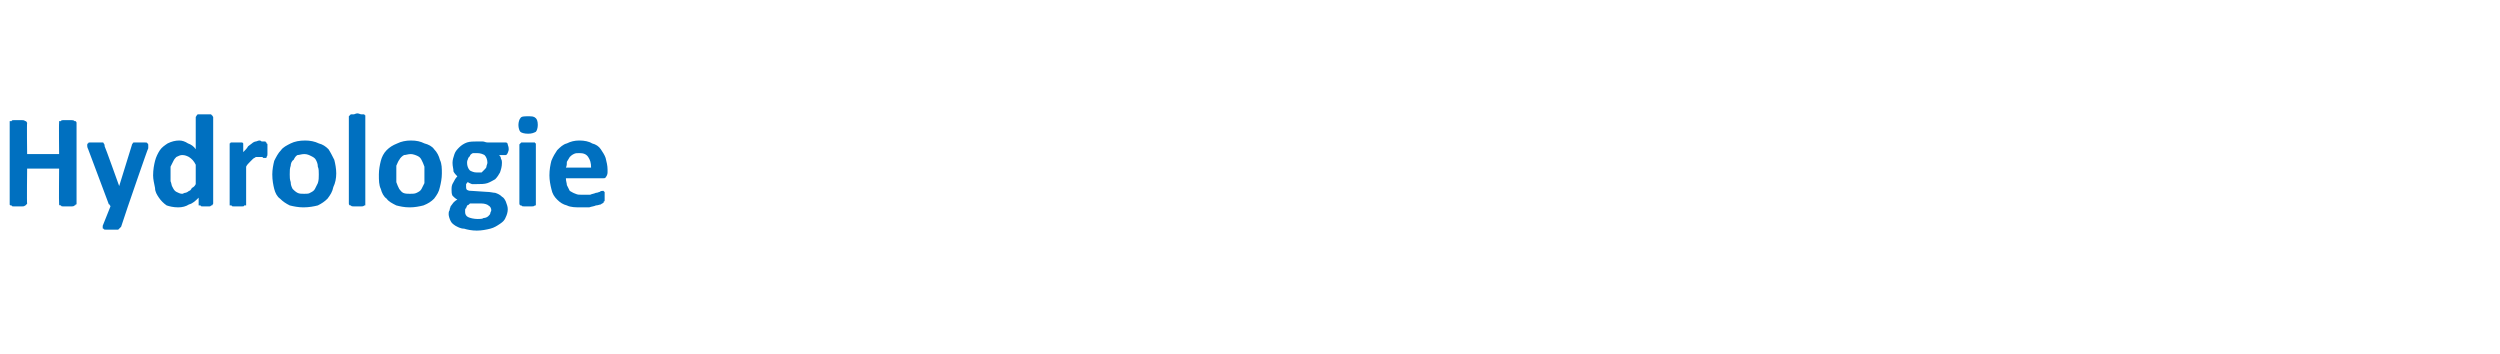 <?xml version="1.0" standalone="no"?><!DOCTYPE svg PUBLIC "-//W3C//DTD SVG 1.1//EN" "http://www.w3.org/Graphics/SVG/1.1/DTD/svg11.dtd"><svg xmlns="http://www.w3.org/2000/svg" version="1.1" width="258px" height="36.5px" viewBox="0 -1 258 36.5" style="top:-1px"><desc>Hydrologie</desc><defs/><g id="Polygon1897"><path d="m7.9 20c0 .1 0 .1-.1.1c0 .1-.1.1-.1.1c-.1.1-.2.1-.3.1h-.9c-.1 0-.2 0-.2-.1c-.1 0-.2 0-.2-.1v-.1c-.03.02 0-3.6 0-3.6H2.8s-.04 3.62 0 3.6c0 .1-.1.1-.1.1c0 .1-.1.1-.1.1c-.1.1-.2.1-.3.1h-.9c-.1 0-.2 0-.2-.1c-.1 0-.2 0-.2-.1v-8.6h.2c0-.1.1-.1.2-.1h.9c.1 0 .2 0 .3.1h.1c0 .1.1.1.1.2c-.04-.04 0 3.2 0 3.2h3.3s-.03-3.24 0-3.2v-.2h.2c0-.1.1-.1.2-.1h.9c.1 0 .2 0 .3.1h.1c.1.1.1.1.1.2v8.3zm5.3.3l-.7 2.1l-.3.3h-1.3c-.1 0-.2 0-.2-.1c-.1 0-.1 0-.1-.1v-.2l.8-2c0-.1-.1-.1-.1-.2c-.1 0-.1-.1-.1-.1l-2.1-5.6c-.1-.2-.1-.3-.1-.4c0-.1 0-.2.1-.2c0-.1.1-.1.2-.1h1.3c.1 0 .1.1.1.1c.1.1.1.2.1.3c.03-.01 1.5 4.1 1.5 4.1l1.3-4.2c0-.1.1-.2.1-.2c0-.1.1-.1.2-.1h1c.2 0 .3 0 .3.1c.1 0 .1.1.1.2v.3c-.04-.01-2.1 6-2.1 6zM22 20c0 .1-.1.1-.1.2h-.1c-.1.1-.1.1-.2.1h-.7c-.1 0-.2 0-.2-.1h-.2v-.8c-.3.3-.6.6-1 .7c-.3.2-.7.3-1.1.3c-.5 0-.9-.1-1.2-.2c-.3-.2-.6-.5-.8-.8c-.2-.3-.4-.6-.4-1c-.1-.5-.2-.9-.2-1.3c0-.6.1-1.1.2-1.5c.1-.4.3-.8.5-1.1c.2-.3.5-.5.8-.7c.4-.2.8-.3 1.2-.3c.3 0 .6.1.9.3c.3.1.6.3.8.6v-3.3c0-.1.1-.1.1-.2l.1-.1h1.4c0 .1.1.1.1.1c0 .1.1.1.1.2v8.9zm-1.8-4c-.2-.4-.4-.6-.7-.8c-.2-.1-.4-.2-.7-.2c-.2 0-.4.1-.6.2c-.1.1-.2.2-.3.4l-.3.6v1.5c.1.2.1.5.2.6c.1.2.2.4.4.5c.2.1.4.2.6.2c.1 0 .2-.1.3-.1c.1 0 .3-.1.4-.2c.1 0 .2-.1.3-.3c.2-.1.3-.2.4-.4v-2zm7.4-1.5v.4c0 .1 0 .2-.1.3v.1h-.3s-.1 0-.1-.1h-.7c-.1.1-.2.1-.3.2l-.3.3c-.2.2-.3.3-.4.5v4h-.2c0 .1-.1.1-.2.1h-.9c-.1 0-.2 0-.2-.1h-.2v-6.4s.1 0 .1-.1h1.2l.1.1v.9c.2-.2.4-.4.5-.6c.1-.1.3-.2.4-.3c.1-.1.3-.2.4-.2c.1 0 .2-.1.4-.1c0 0 .1 0 .2.1h.4c0 .1.1.1.1.1v.1s.1 0 .1.1v.6zm7.1 2.4c0 .5-.1 1-.3 1.4c-.1.5-.3.8-.6 1.2c-.3.3-.6.5-1 .7c-.4.1-.9.2-1.5.2c-.5 0-1-.1-1.4-.2c-.4-.2-.7-.4-1-.7c-.3-.2-.5-.6-.6-1c-.1-.4-.2-.9-.2-1.5c0-.5.1-1 .2-1.4c.2-.4.4-.8.7-1.1c.2-.3.6-.5 1-.7c.4-.2.9-.3 1.5-.3c.5 0 1 .1 1.4.3c.4.1.7.3 1 .6c.2.3.4.7.6 1.1c.1.4.2.9.2 1.4zm-1.8.1c0-.3 0-.6-.1-.8c0-.3-.1-.5-.2-.7c-.1-.2-.3-.3-.5-.4c-.2-.1-.4-.2-.7-.2c-.3 0-.5.1-.7.1c-.2.1-.3.3-.4.5c-.2.1-.3.4-.3.6c-.1.3-.1.5-.1.9c0 .3 0 .5.1.8c0 .3.1.5.2.7c.1.1.3.3.5.4c.2.1.4.1.7.1c.2 0 .5 0 .6-.1c.2-.1.4-.2.5-.4l.3-.6c.1-.3.1-.6.1-.9zm4.8 3v.2h-.1c-.1.1-.2.1-.3.1h-.8c-.2 0-.2 0-.3-.1h-.1c-.1-.1-.1-.1-.1-.2v-9l.1-.1l.1-.1h.3c.1 0 .2-.1.4-.1c.1 0 .3.1.4.1h.3c0 .1.1.1.1.1v9.1zm7.9-3.1c0 .5-.1 1-.2 1.4c-.1.5-.3.8-.6 1.2c-.3.3-.6.5-1.1.7c-.4.1-.9.2-1.4.2c-.6 0-1-.1-1.4-.2c-.4-.2-.8-.4-1-.7c-.3-.2-.5-.6-.6-1c-.2-.4-.2-.9-.2-1.5c0-.5.1-1 .2-1.4c.1-.4.3-.8.6-1.1c.3-.3.6-.5 1.1-.7c.4-.2.9-.3 1.4-.3c.6 0 1 .1 1.4.3c.4.1.8.3 1 .6c.3.3.5.7.6 1.1c.2.4.2.9.2 1.4zm-1.8.1v-.8c-.1-.3-.2-.5-.3-.7c-.1-.2-.2-.3-.4-.4c-.2-.1-.5-.2-.7-.2c-.3 0-.5.1-.7.1c-.2.1-.4.3-.5.5c-.1.1-.2.4-.3.6v1.7c.1.3.2.5.3.7c.1.1.2.3.4.4c.2.1.5.1.7.1c.3 0 .5 0 .7-.1c.2-.1.4-.2.5-.4l.3-.6v-.9zm8.7-2.6c0 .2-.1.3-.1.4c-.1.1-.1.2-.2.2h-.7c.1.1.2.2.2.4c.1.1.1.3.1.4c0 .4-.1.7-.2 1c-.1.2-.3.5-.5.7c-.2.1-.5.3-.8.4c-.3.1-.7.1-1.1.1h-.5c-.2-.1-.3-.1-.4-.2c-.1 0-.1.1-.2.2v.3c0 .1 0 .2.1.3c.2.1.3.1.5.1l1.5.1c.4 0 .7.1.9.1c.3.1.5.2.7.4c.2.1.3.3.4.5c.1.3.2.5.2.8c0 .3-.1.6-.2.8c-.1.3-.3.5-.6.7c-.3.2-.6.4-1 .5c-.4.1-.9.2-1.4.2c-.5 0-1-.1-1.3-.2c-.4 0-.7-.2-.9-.3c-.3-.2-.4-.3-.5-.5c-.1-.2-.2-.5-.2-.7c0-.1 0-.3.1-.4c0-.2.1-.3.1-.4c.1-.1.2-.3.3-.4c.1-.1.2-.2.4-.3c-.2-.1-.4-.3-.5-.4c-.1-.2-.1-.4-.1-.6c0-.3 0-.5.2-.8c.1-.2.2-.4.4-.6c-.1-.1-.3-.3-.4-.5c0-.3-.1-.5-.1-.9c0-.3.1-.6.2-.9c.1-.3.3-.5.5-.7c.2-.2.5-.4.8-.5c.3-.1.7-.1 1-.1h.6c.2 0 .3.1.5.1h1.9c.1 0 .2.1.2.2c0 .1.1.2.1.5zm-2.2 1.4c0-.3-.1-.6-.3-.8c-.2-.1-.4-.2-.8-.2h-.4c-.2.1-.3.2-.3.3c-.1.1-.2.2-.2.3c-.1.2-.1.3-.1.4c0 .3.1.6.3.8c.2.1.4.2.7.2h.5l.3-.3c.1-.1.2-.2.2-.3c0-.1.1-.3.1-.4zm.4 4.9c0-.2-.1-.4-.3-.5c-.1-.1-.4-.2-.7-.2h-1.2c-.1.1-.2.2-.3.2c0 .1-.1.2-.1.3c-.1 0-.1.1-.1.2v.2c0 .2.1.4.3.5c.2.1.6.2 1 .2c.2 0 .5 0 .6-.1c.2 0 .4-.1.5-.2c.1-.1.2-.2.2-.3c0-.1.1-.2.1-.3zm4.6-.7v.2h-.1c-.1.1-.2.1-.3.1h-.8c-.2 0-.2 0-.3-.1h-.1c-.1-.1-.1-.1-.1-.2v-6.1l.1-.1l.1-.1h1.4c0 .1.1.1.1.1v6.2zm.2-8.1c0 .3-.1.6-.2.7c-.2.1-.4.2-.8.2c-.4 0-.7-.1-.8-.2c-.1-.1-.2-.4-.2-.7c0-.3.1-.6.2-.7c.1-.2.4-.2.8-.2c.4 0 .6 0 .8.2c.1.1.2.3.2.7zm7.2 4.9c0 .2-.1.4-.2.5c0 .1-.2.1-.3.1h-3.8c0 .3.1.5.1.7l.3.6c.2.1.3.2.6.3c.2.1.4.1.7.1h.8c.2-.1.4-.1.6-.2c.2 0 .3-.1.4-.1c.1-.1.2-.1.3-.1h.1s0 .1.1.1v.9c0 .1-.1.1-.1.1v.1c-.1.1-.2.1-.3.2c-.1 0-.3.1-.5.1c-.2.1-.4.1-.7.2h-.8c-.6 0-1.1 0-1.5-.2c-.4-.1-.7-.3-1-.6c-.3-.3-.5-.6-.6-1.1c-.1-.4-.2-.9-.2-1.4c0-.6.1-1.1.2-1.5c.2-.5.4-.8.6-1.1c.3-.3.6-.6 1-.7c.4-.2.8-.3 1.3-.3c.5 0 1 .1 1.3.3c.4.1.7.3.9.6c.2.3.4.6.5.9c.1.4.2.8.2 1.2v.3zm-1.7-.5c0-.5-.1-.8-.3-1.1c-.2-.3-.5-.4-.9-.4c-.3 0-.4 0-.6.1c-.2.1-.3.2-.4.3c-.1.2-.2.3-.3.5c0 .2 0 .4-.1.6h2.6z" stroke="none" fill="#0070c0"/></g></svg>